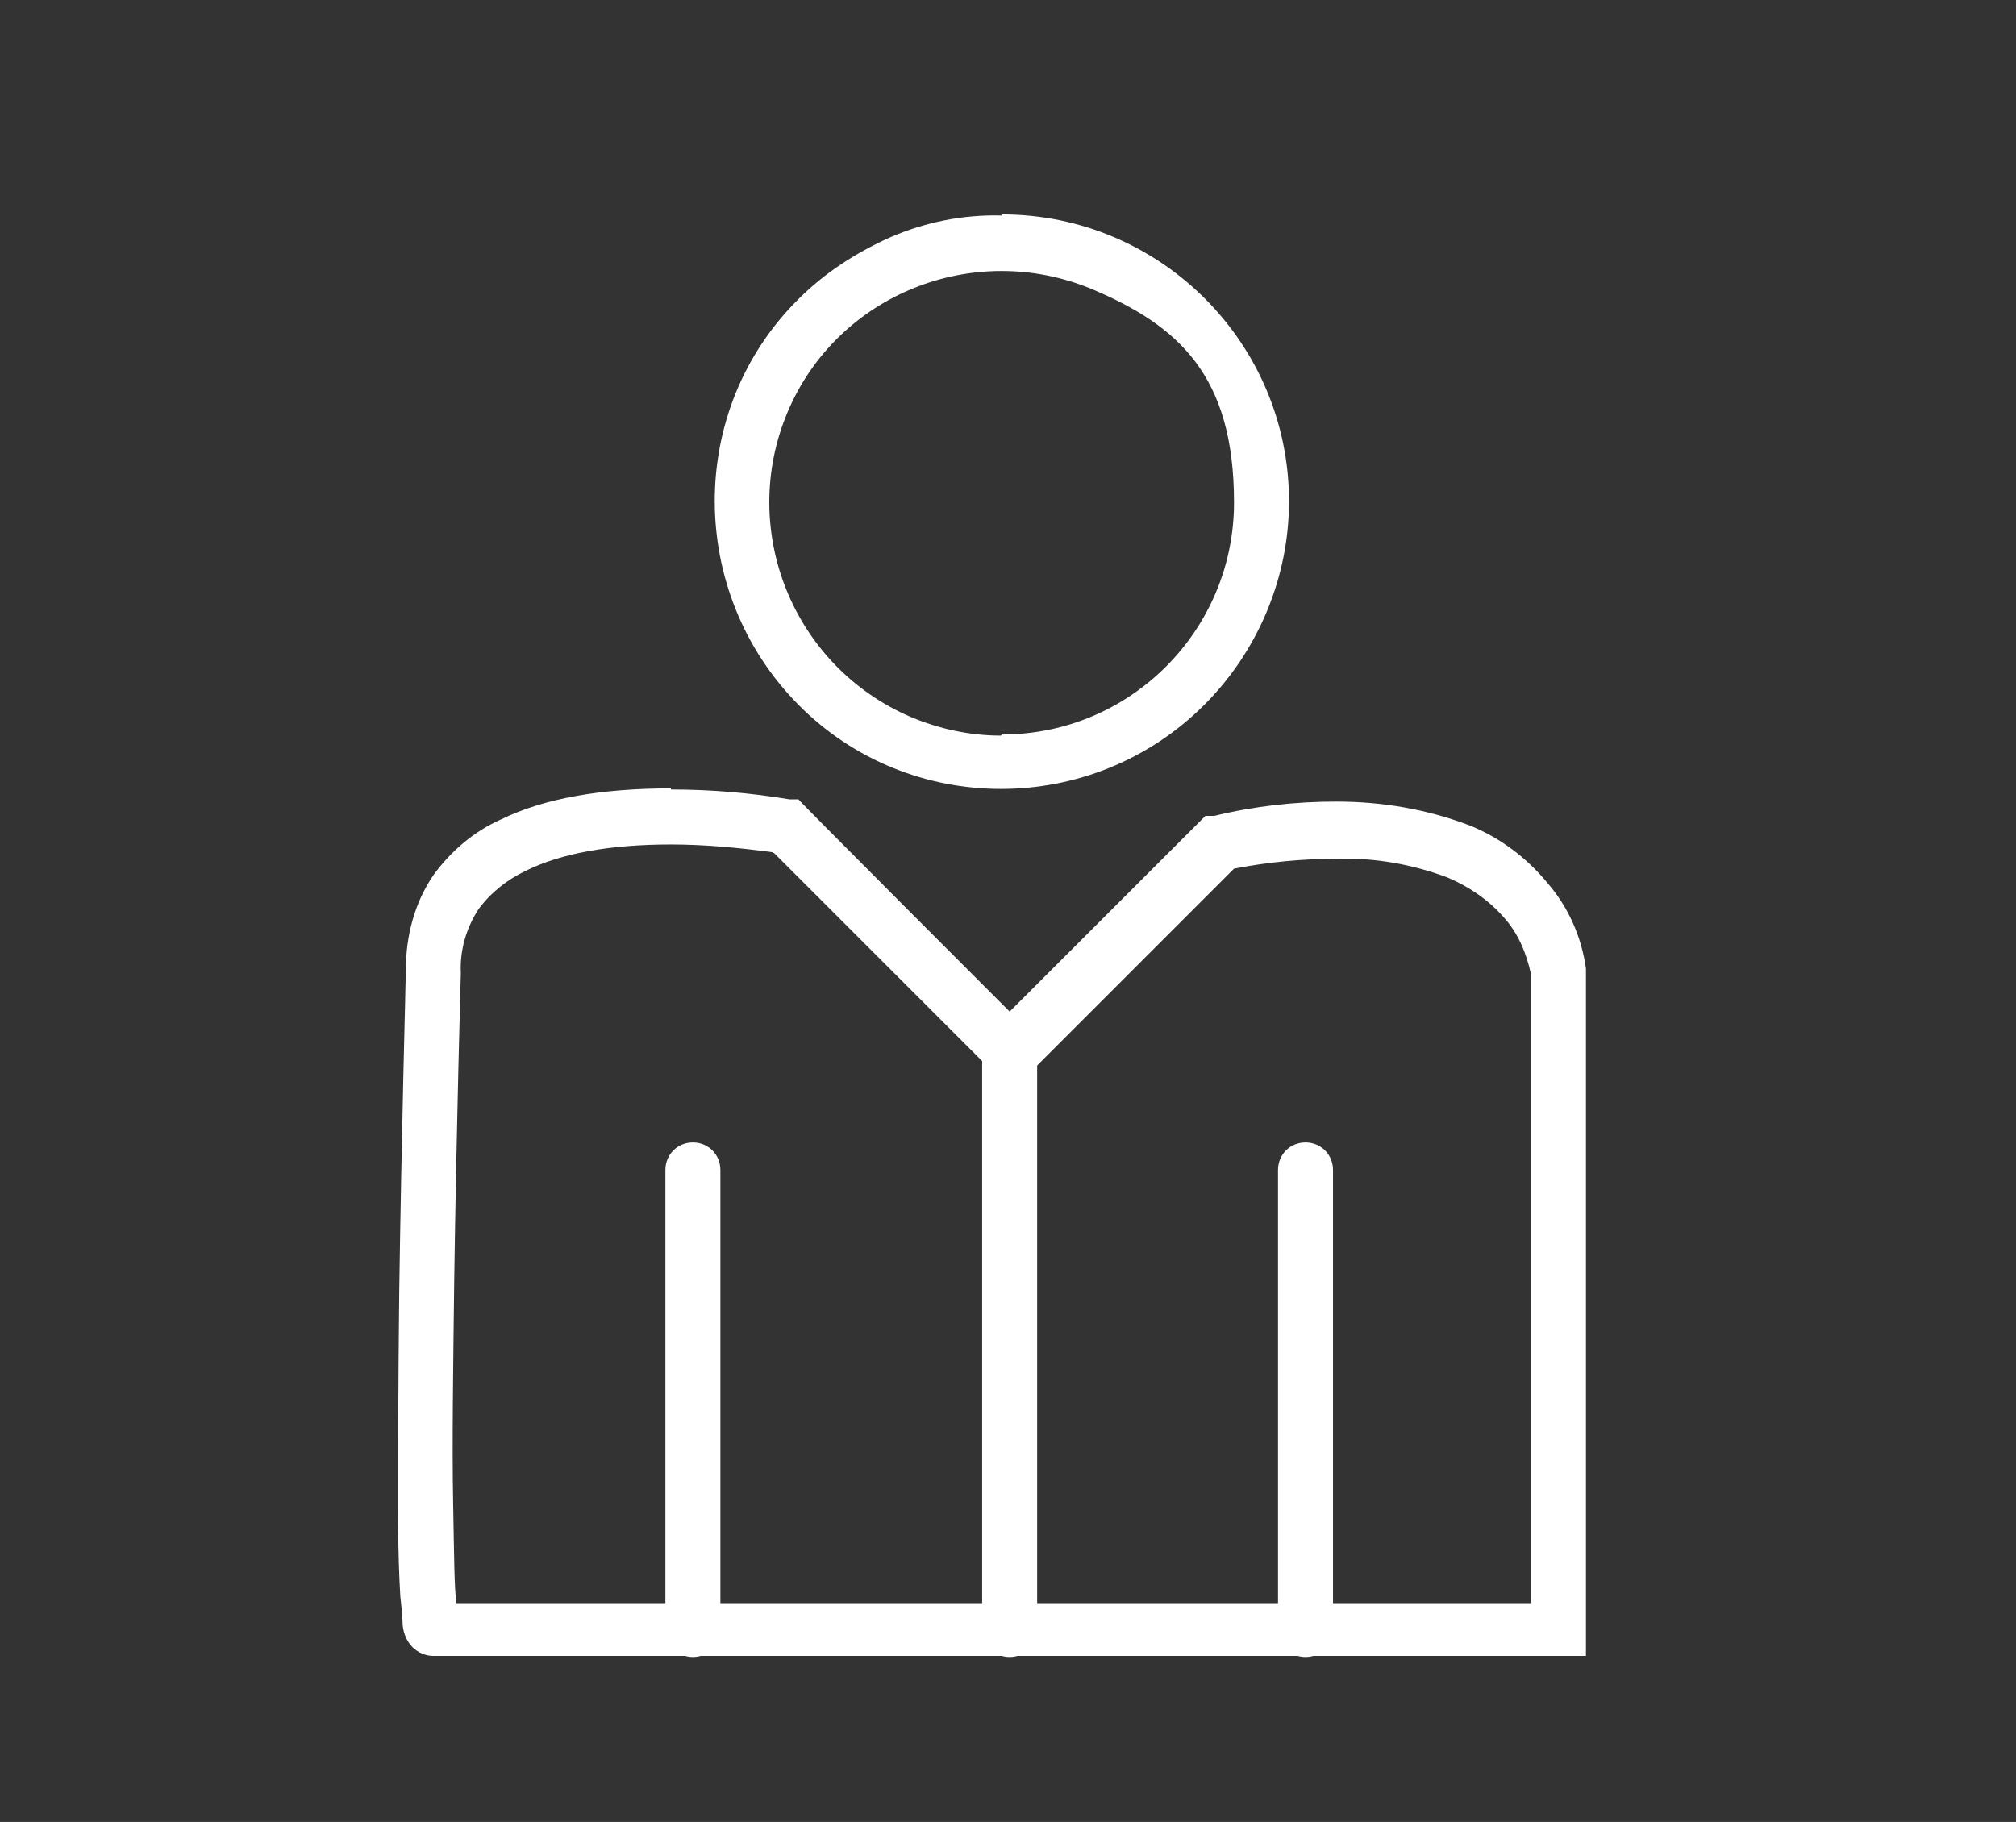 <?xml version="1.0" encoding="UTF-8"?>
<svg xmlns="http://www.w3.org/2000/svg" version="1.1" viewBox="0 0 183.3 165.7">
  <rect x="0" y="0" width="183.3" height="165.7" fill="#333333" stroke="none"/>
  <defs>
    <style>
      .cls-1 {
        fill: #fff;
      }
    </style>
  </defs>
  <!-- Generator: Adobe Illustrator 28.7.3, SVG Export Plug-In . SVG Version: 1.2.0 Build 164)  -->
  <g>
    <g id="Layer_1">
      <path id="Ellipse_7" class="cls-1" d="M91.1,19.5c14.4,0,26.1,11.7,26.1,26.1,0,6.9-2.8,13.6-7.7,18.5-10.2,10.2-26.8,10.2-36.9,0s-10.2-26.8,0-36.9c2.4-2.4,5.2-4.2,8.3-5.6,3.2-1.4,6.7-2.1,10.2-2h0ZM91.1,66.8c11.7,0,21.1-9.5,21.1-21.1s-5.1-16.1-12.9-19.4c-10.8-4.5-23.2.5-27.7,11.2s.5,23.1,11.2,27.7c2.6,1.1,5.4,1.7,8.2,1.7h0Z"/>
      <path id="Path_19" class="cls-1" d="M61,71.8h0c3.6,0,7.2.3,10.8.9h.8c0,.1,19.2,19.3,19.2,19.3l17.8-17.8h.8c3.7-.9,7.4-1.3,11.1-1.3,4.2,0,8.3.7,12.2,2.2,2.7,1.1,5.1,2.9,7,5.2,1.9,2.2,3.1,4.9,3.5,7.8h0c0,.1,0,62.5,0,62.5H39.4c-.7,0-1.4-.3-1.9-.8-.6-.6-.9-1.5-.9-2.3,0-.6-.1-1.3-.2-2.3-.1-1.7-.2-4.1-.2-7.1,0-5.1,0-12,.1-20.6.2-14.2.6-28.5.6-29.3,0-3.1.8-6.1,2.5-8.6,1.6-2.2,3.7-4,6.2-5.1,3.9-1.9,9.1-2.8,15.4-2.8h0ZM70.2,77.5c-3-.4-6.1-.7-9.2-.7h0c-5.5,0-10,.8-13.2,2.4-1.7.8-3.2,2-4.3,3.5-1.1,1.7-1.7,3.7-1.6,5.8h0c0,.2-.4,13.9-.6,27.9-.1,8.3-.2,15-.1,20.2s.1,7.8.3,9.2h97.7v-57.2c-.4-1.9-1.2-3.8-2.5-5.2-1.4-1.6-3.2-2.8-5.1-3.6-3.2-1.2-6.6-1.8-10-1.7-3.2,0-6.3.3-9.4.9l-20.2,20.2-21.6-21.6h0Z"/>
      <path id="Line_44" class="cls-1" d="M91.8,150.7c-1.4,0-2.5-1.1-2.5-2.5v-52.7c0-1.4,1.1-2.5,2.5-2.5s2.5,1.1,2.5,2.5v52.7c0,1.4-1.1,2.5-2.5,2.5Z"/>
      <path id="Line_45" class="cls-1" d="M118.7,150.7c-1.4,0-2.5-1.1-2.5-2.5v-41.8c0-1.4,1.1-2.5,2.5-2.5s2.5,1.1,2.5,2.5v41.8c0,1.4-1.1,2.5-2.5,2.5Z"/>
      <path id="Line_46" class="cls-1" d="M63,150.7c-1.4,0-2.5-1.1-2.5-2.5v-41.8c0-1.4,1.1-2.5,2.5-2.5s2.5,1.1,2.5,2.5v41.8c0,1.4-1.1,2.5-2.5,2.5Z"/>
    </g>
  </g>
</svg>